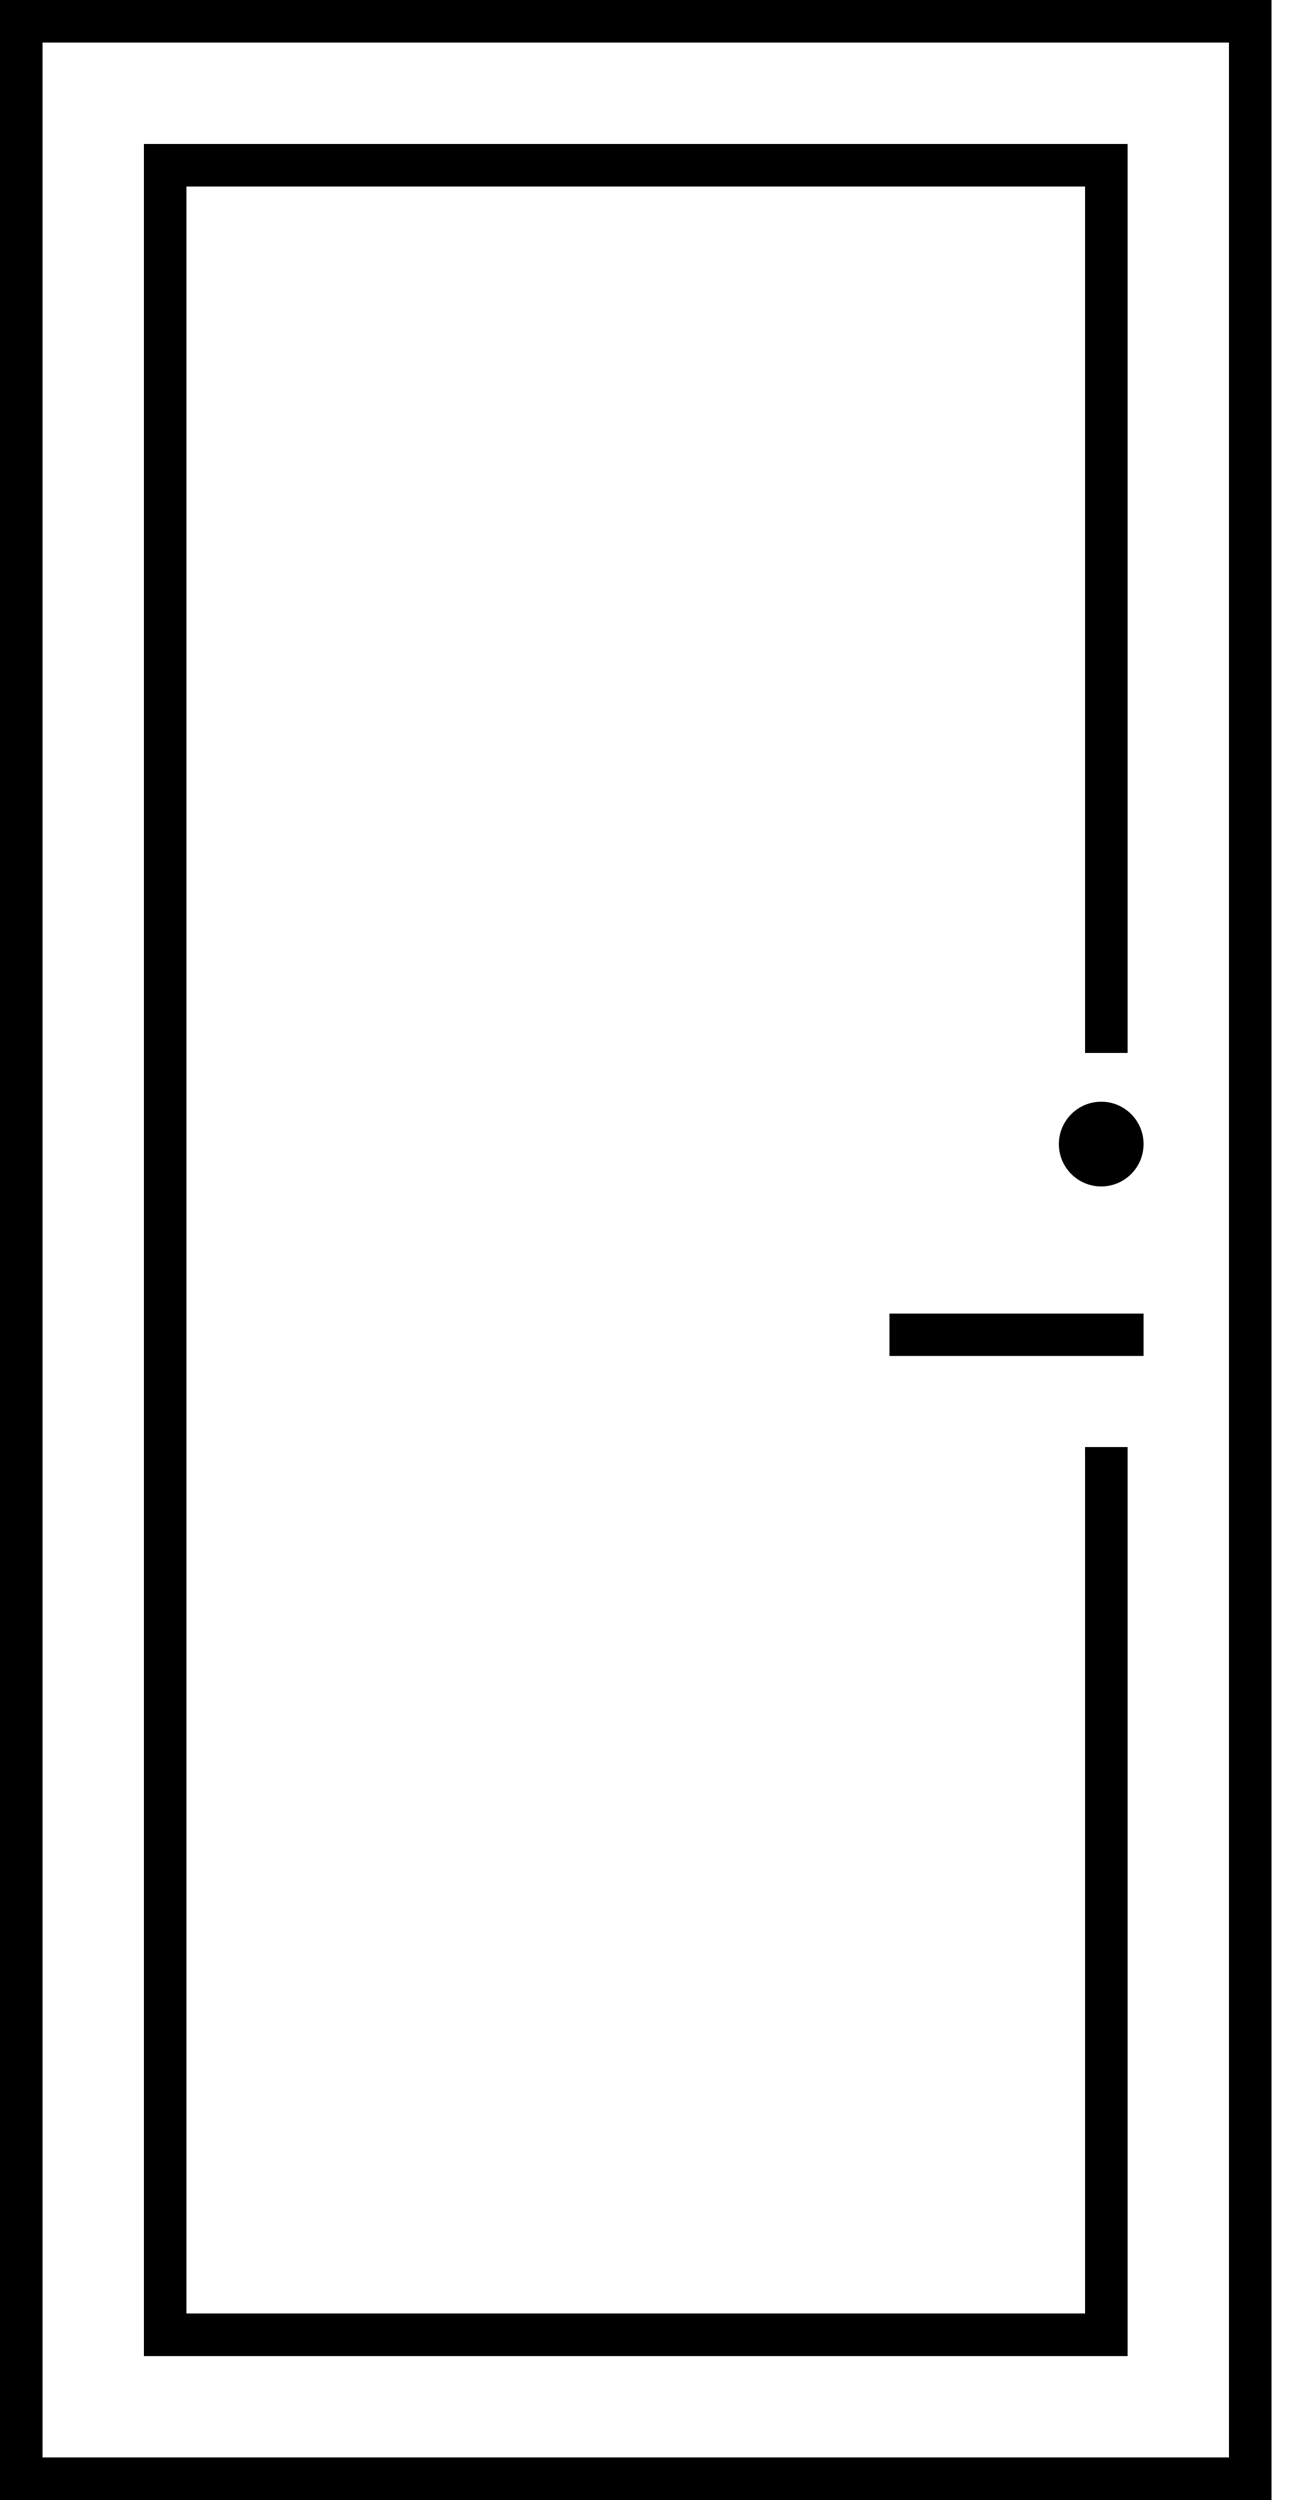 <?xml version="1.0" encoding="utf-8"?>
<svg xmlns="http://www.w3.org/2000/svg" width="31" height="59" viewBox="0 0 31 59" fill="none">
<rect x="0.5" y="0.5" width="29.017" height="58" stroke="black"/>
<rect x="0.5" y="0.5" width="29.017" height="58" stroke="black"/>
<rect x="0.5" y="0.5" width="29.017" height="58" stroke="black"/>
<rect x="0.5" y="0.5" width="29.017" height="58" stroke="black"/>
<path d="M26.119 24.845V3.898H3.898V55.102H26.119V34.155" stroke="black"/>
<path d="M26.119 24.845V3.898H3.898V55.102H26.119V34.155" stroke="black"/>
<path d="M26.119 24.845V3.898H3.898V55.102H26.119V34.155" stroke="black"/>
<path d="M26.119 24.845V3.898H3.898V55.102H26.119V34.155" stroke="black"/>
<path d="M27 27C27 27.552 26.552 28 26 28C25.448 28 25 27.552 25 27C25 26.448 25.448 26 26 26C26.552 26 27 26.448 27 27Z" fill="black"/>
<rect x="21.25" y="31.25" width="5.5" height="0.5" stroke="black" stroke-width="0.5"/>
</svg>